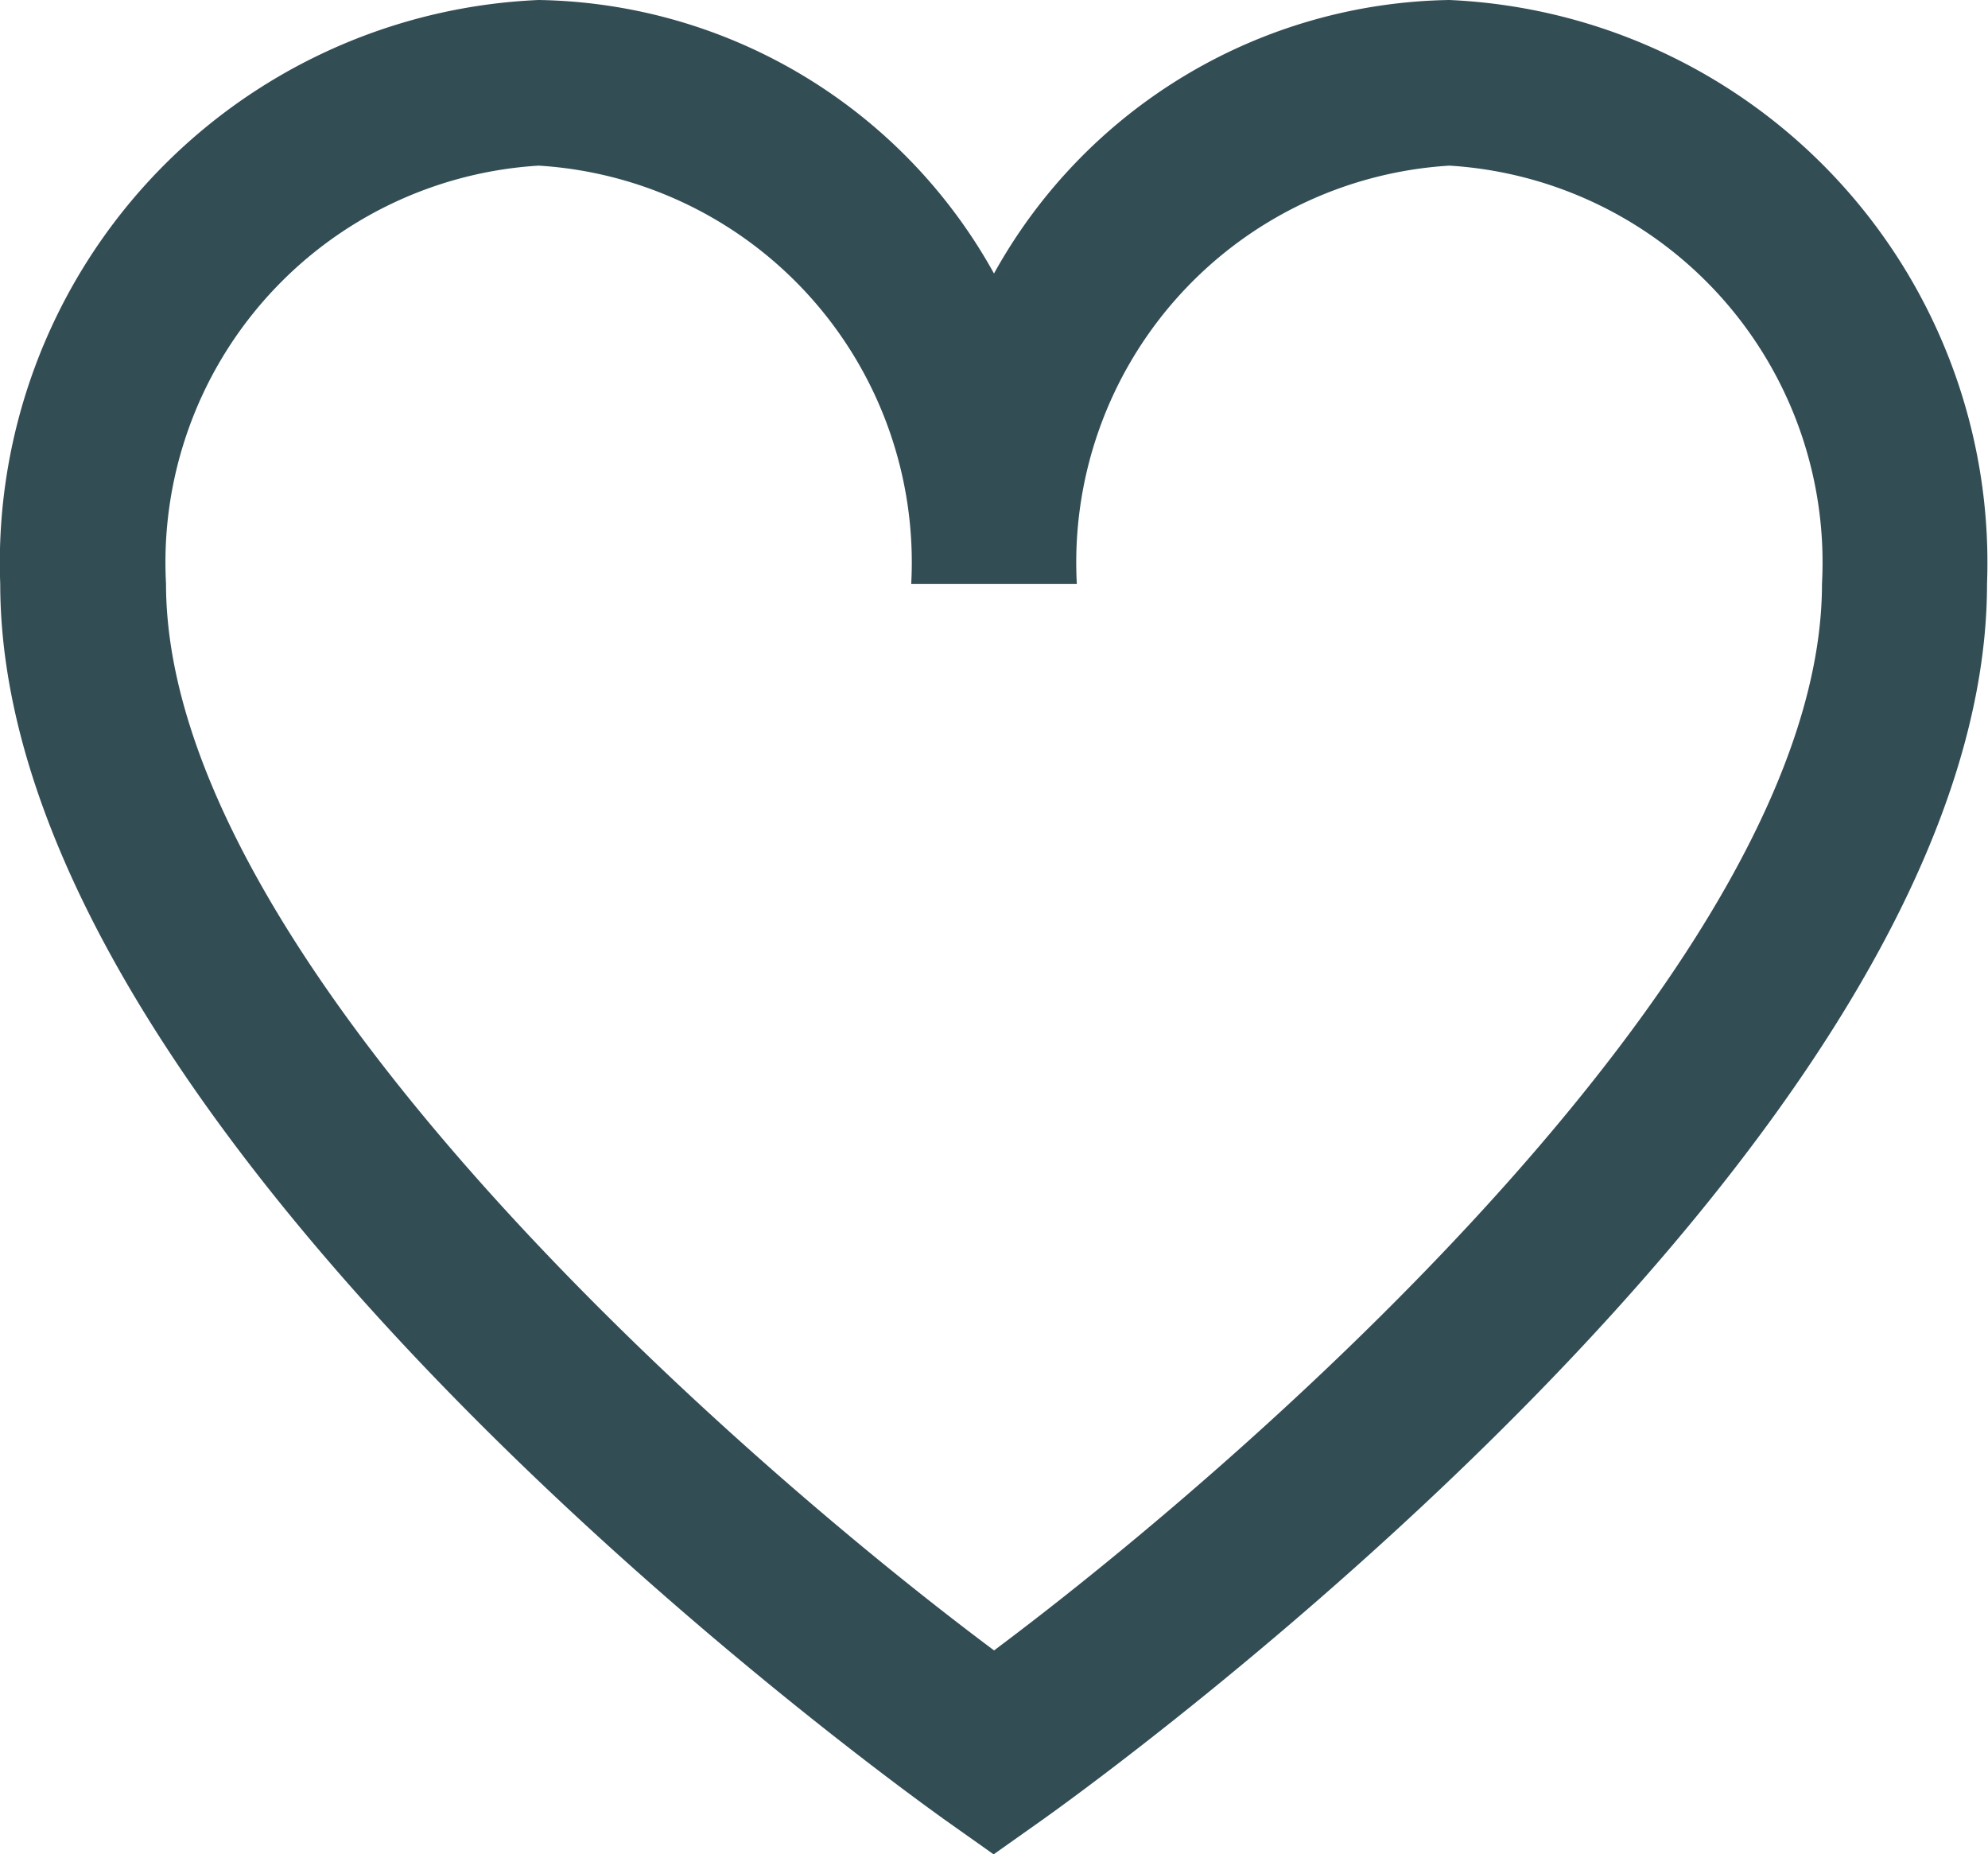 <svg xmlns="http://www.w3.org/2000/svg" width="42.892" height="40" viewBox="0 0 42.892 40"><g id="_01_align_center" data-name="01 align center" transform="translate(0.005 -0.917)"><path id="Path_38230" data-name="Path 38230" d="M31.266.917a11.433,11.433,0,0,0-9.825,5.9,11.433,11.433,0,0,0-9.825-5.9A12.148,12.148,0,0,0,0,13.511c0,12.1,19.572,26.082,20.4,26.675l1.033.731,1.033-.731c.832-.59,20.4-14.572,20.4-26.675A12.148,12.148,0,0,0,31.266.917Zm-9.825,35.6C15.63,32.178,3.577,21.513,3.577,13.511A8.575,8.575,0,0,1,11.616,4.49a8.575,8.575,0,0,1,8.039,9.021h3.573A8.575,8.575,0,0,1,31.266,4.49a8.575,8.575,0,0,1,8.039,9.021C39.305,21.516,27.252,32.178,21.441,36.519Z" transform="translate(0 0)" fill="#334d55"></path></g></svg>